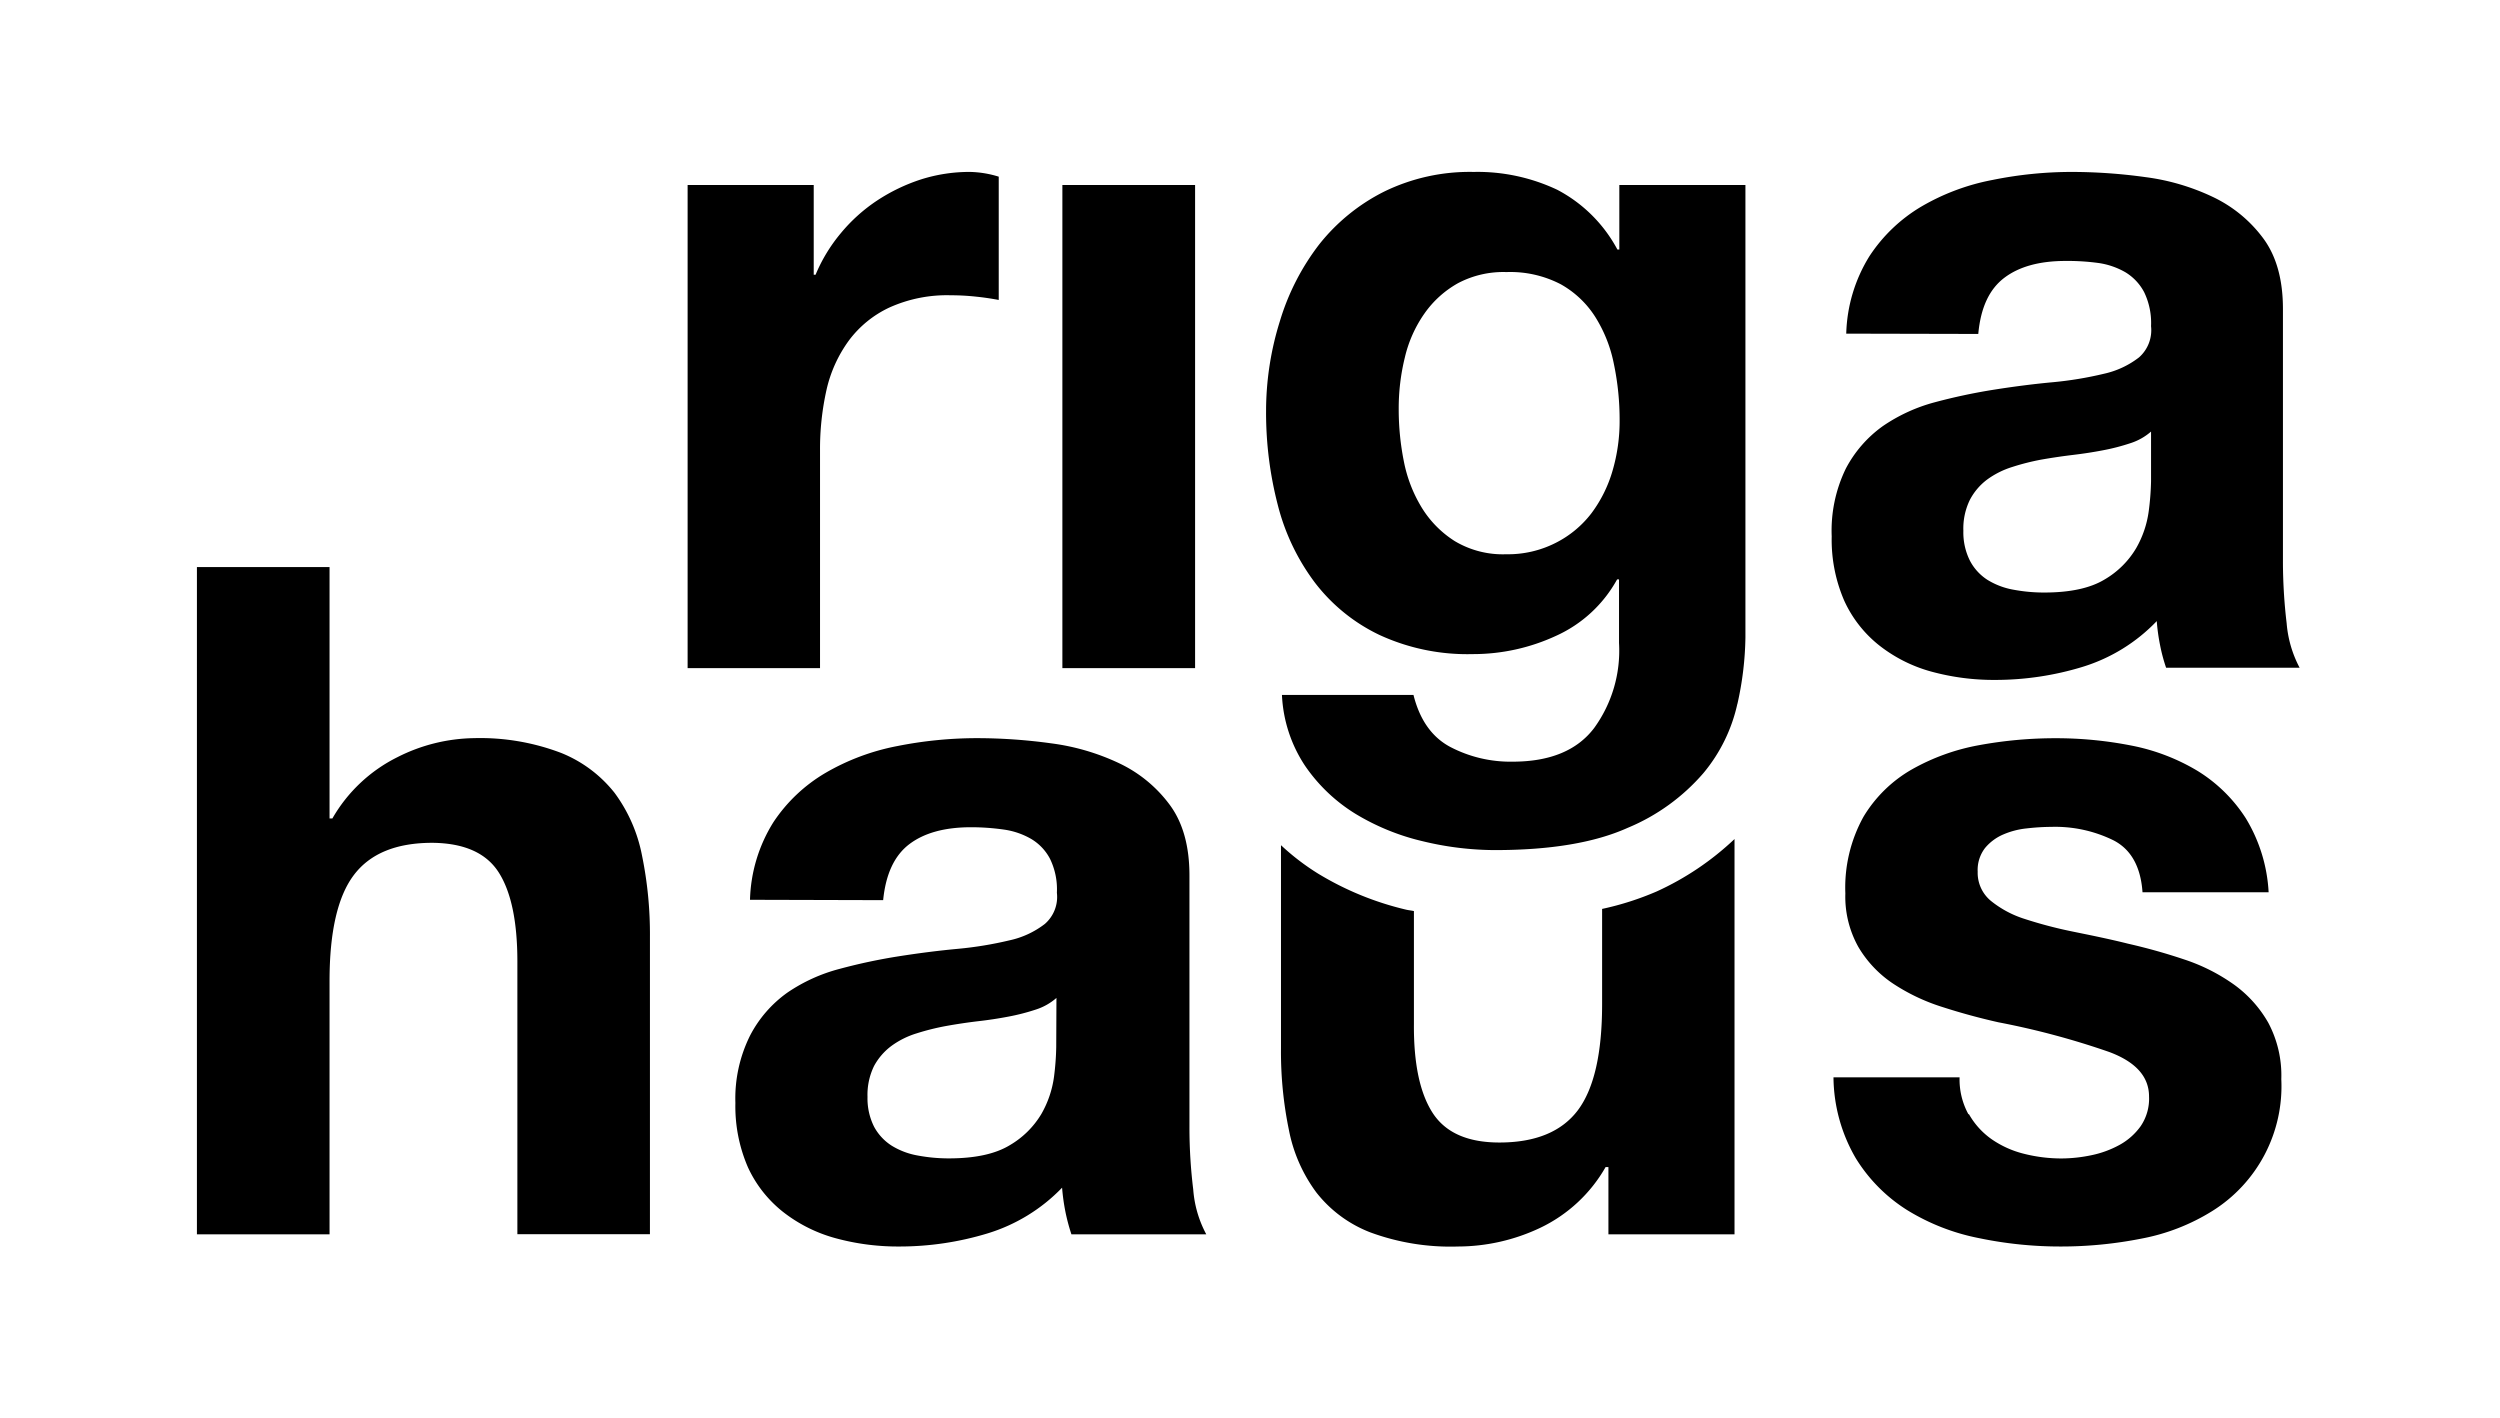 <svg xmlns="http://www.w3.org/2000/svg" width="282" height="160" fill="none"><path fill="#000" d="M91.788 20.867V30.99h.21a18.21 18.21 0 0 1 2.853-4.694 18.736 18.736 0 0 1 4.108-3.69 20.455 20.455 0 0 1 4.954-2.376 18.12 18.12 0 0 1 5.48-.837c1.108.023 2.207.204 3.264.536v13.906a30.219 30.219 0 0 0-2.51-.368c-.948-.105-1.9-.158-2.854-.159a15.795 15.795 0 0 0-6.953 1.373 12.064 12.064 0 0 0-4.594 3.74 15.061 15.061 0 0 0-2.51 5.53 30.522 30.522 0 0 0-.737 6.854v24.559H77.563V20.867h14.225zM37.173 63.968v28.357h.318a17.363 17.363 0 0 1 7.313-6.903 19.657 19.657 0 0 1 8.652-2.159 25.646 25.646 0 0 1 9.857 1.674c2.36.95 4.43 2.5 6.008 4.493a17.412 17.412 0 0 1 3.096 7.062c.62 3.029.92 6.114.896 9.205v33.52H58.36v-30.759c0-4.496-.7-7.843-2.1-10.041-1.4-2.198-3.897-3.314-7.49-3.347-4.072 0-7.023 1.21-8.852 3.631-1.83 2.421-2.745 6.41-2.745 11.966v28.567h-14.96V63.968h14.96zm81.994 48.599a6.58 6.58 0 0 1-2.36 1.322 23.912 23.912 0 0 1-3.062.786c-1.097.21-2.235.385-3.423.519a61.133 61.133 0 0 0-3.589.536 27.243 27.243 0 0 0-3.347.836 9.542 9.542 0 0 0-2.845 1.423 6.956 6.956 0 0 0-1.95 2.259 7.415 7.415 0 0 0-.736 3.489 7.121 7.121 0 0 0 .736 3.347 5.793 5.793 0 0 0 2.008 2.159 8.378 8.378 0 0 0 2.954 1.105 18.9 18.9 0 0 0 3.472.318c2.954 0 5.23-.494 6.853-1.473a10.037 10.037 0 0 0 3.59-3.539 11.525 11.525 0 0 0 1.423-4.184c.146-1.11.23-2.228.251-3.347l.025-5.556zM84.6 101.497a17.34 17.34 0 0 1 2.636-8.745 17.94 17.94 0 0 1 5.9-5.58 25.68 25.68 0 0 1 8.066-3.013 46.009 46.009 0 0 1 9.011-.895c2.8.005 5.595.2 8.368.585a25.608 25.608 0 0 1 7.69 2.26 15.152 15.152 0 0 1 5.69 4.694c1.472 2.002 2.209 4.652 2.209 7.949v28.366c-.002 2.358.14 4.713.426 7.054a12.682 12.682 0 0 0 1.473 5.062h-15.212a22.013 22.013 0 0 1-.686-2.585 23.452 23.452 0 0 1-.368-2.678 19.624 19.624 0 0 1-8.426 5.163 34.08 34.08 0 0 1-9.908 1.472 26.677 26.677 0 0 1-7.28-.954 16.741 16.741 0 0 1-5.857-2.945 13.704 13.704 0 0 1-3.957-5.02 17.26 17.26 0 0 1-1.423-7.272 15.896 15.896 0 0 1 1.674-7.639 13.67 13.67 0 0 1 4.183-4.803 18.96 18.96 0 0 1 5.908-2.686 63.655 63.655 0 0 1 6.694-1.423c2.251-.351 4.46-.636 6.644-.837 1.953-.18 3.89-.499 5.798-.953a9.98 9.98 0 0 0 4-1.85 4.029 4.029 0 0 0 1.364-3.522 7.834 7.834 0 0 0-.787-3.85 5.663 5.663 0 0 0-2.108-2.217 8.47 8.47 0 0 0-3.054-1.054 26.13 26.13 0 0 0-3.741-.268c-2.956 0-5.274.636-6.953 1.908-1.679 1.272-2.664 3.378-2.954 6.317l-15.02-.041zm137.487 24.164a8.657 8.657 0 0 0 2.586 2.854 11.046 11.046 0 0 0 3.631 1.631c1.398.355 2.835.532 4.276.528a16.73 16.73 0 0 0 3.347-.369 11.34 11.34 0 0 0 3.163-1.163 7.178 7.178 0 0 0 2.377-2.108c.668-.984 1-2.159.945-3.347 0-2.232-1.495-3.905-4.485-5.021a89.162 89.162 0 0 0-12.484-3.347 71.372 71.372 0 0 1-6.376-1.74 22.021 22.021 0 0 1-5.54-2.636 12.744 12.744 0 0 1-3.899-4.117 11.615 11.615 0 0 1-1.473-6.058 16.484 16.484 0 0 1 2.051-8.644 15.111 15.111 0 0 1 5.43-5.321 24.102 24.102 0 0 1 7.589-2.745 47.615 47.615 0 0 1 8.652-.787 43.936 43.936 0 0 1 8.586.837 23.02 23.02 0 0 1 7.43 2.854 17.13 17.13 0 0 1 5.422 5.321 17.858 17.858 0 0 1 2.586 8.368h-14.225c-.201-2.879-1.289-4.837-3.264-5.857a14.909 14.909 0 0 0-7.012-1.523c-.914.006-1.827.062-2.736.167a8.984 8.984 0 0 0-2.686.686 5.47 5.47 0 0 0-2.058 1.523 4.05 4.05 0 0 0-.837 2.686 4.1 4.1 0 0 0 1.473 3.272 11.596 11.596 0 0 0 3.849 2.058 48.782 48.782 0 0 0 5.422 1.423c2.042.418 4.117.836 6.225 1.364a65.586 65.586 0 0 1 6.368 1.79 20.924 20.924 0 0 1 5.548 2.803 13.557 13.557 0 0 1 3.891 4.318 12.632 12.632 0 0 1 1.472 6.376 16.586 16.586 0 0 1-7.79 14.869 23.122 23.122 0 0 1-7.966 3.105 46.619 46.619 0 0 1-9.12.895 44.915 44.915 0 0 1-9.271-.954 24.301 24.301 0 0 1-8.058-3.155 18.088 18.088 0 0 1-5.799-5.857 18.407 18.407 0 0 1-2.51-9.12h14.224a8.163 8.163 0 0 0 1.005 4.183m-46.557-64.471a11.72 11.72 0 0 0 4.033-3.347 14.944 14.944 0 0 0 2.376-4.795c.534-1.832.802-3.731.795-5.64a30.623 30.623 0 0 0-.644-6.376 15.647 15.647 0 0 0-2.1-5.321 10.922 10.922 0 0 0-3.9-3.69 12.32 12.32 0 0 0-6.116-1.373 10.945 10.945 0 0 0-5.473 1.255 11.429 11.429 0 0 0-3.79 3.431 14.293 14.293 0 0 0-2.201 4.937 23.982 23.982 0 0 0-.694 5.857 29.843 29.843 0 0 0 .577 5.857 15.78 15.78 0 0 0 2.008 5.213 11.712 11.712 0 0 0 3.74 3.8 10.561 10.561 0 0 0 5.799 1.48 11.87 11.87 0 0 0 5.59-1.288zm20.492 18.132a18.322 18.322 0 0 1-3.841 7.849 22.835 22.835 0 0 1-8.535 6.167c-3.721 1.673-8.708 2.51-14.961 2.51a34.85 34.85 0 0 1-8.183-1.004 26.056 26.056 0 0 1-7.59-3.104 18.81 18.81 0 0 1-5.681-5.431 15.707 15.707 0 0 1-2.586-7.966h14.836c.703 2.812 2.083 4.761 4.125 5.857a14.634 14.634 0 0 0 7.054 1.674c4.217 0 7.285-1.266 9.204-3.799a14.869 14.869 0 0 0 2.803-9.59v-7.17h-.217a14.813 14.813 0 0 1-6.912 6.376 22.248 22.248 0 0 1-9.363 2.05 23.679 23.679 0 0 1-10.543-2.167 19.987 19.987 0 0 1-7.272-5.9 24.617 24.617 0 0 1-4.184-8.752 41.46 41.46 0 0 1-1.322-10.593c.003-3.449.53-6.877 1.565-10.167a26.831 26.831 0 0 1 4.435-8.643 21.8 21.8 0 0 1 7.322-5.95 21.995 21.995 0 0 1 10.082-2.217c3.257-.07 6.485.618 9.431 2.008a16.232 16.232 0 0 1 6.794 6.744h.218v-7.28h14.224V71.91a36.167 36.167 0 0 1-.912 7.53"/><path fill="#000" d="M186.868 100.559a32.899 32.899 0 0 1-6.15 1.967v10.744c0 5.545-.912 9.533-2.736 11.965-1.824 2.418-4.778 3.64-8.853 3.64-3.581 0-6.091-1.116-7.531-3.347-1.439-2.231-2.142-5.578-2.108-10.041v-12.719c-.301-.067-.611-.092-.921-.167a34.195 34.195 0 0 1-9.89-4.058 26.77 26.77 0 0 1-4.184-3.205v22.927a43.568 43.568 0 0 0 .896 9.204 17.31 17.31 0 0 0 3.104 7.054 14.226 14.226 0 0 0 6.066 4.485 26.133 26.133 0 0 0 9.899 1.598 21.751 21.751 0 0 0 9.28-2.108 16.798 16.798 0 0 0 7.372-6.853h.318v7.589h14.224v-44.59a32.078 32.078 0 0 1-8.786 5.915zm-52.062-79.692h-14.97v54.498h14.97V20.867zM242.638 48.68c-.686.6-1.49 1.05-2.36 1.322-.996.33-2.014.593-3.045.787-1.08.21-2.218.385-3.406.527a66.565 66.565 0 0 0-3.564.527 26.478 26.478 0 0 0-3.297.837 9.647 9.647 0 0 0-2.829 1.423 6.791 6.791 0 0 0-1.941 2.292 7.386 7.386 0 0 0-.728 3.481 7.13 7.13 0 0 0 .728 3.347 5.712 5.712 0 0 0 2 2.192 8.37 8.37 0 0 0 2.929 1.105 18.71 18.71 0 0 0 3.455.318c2.937 0 5.205-.494 6.82-1.473a9.966 9.966 0 0 0 3.565-3.54 11.428 11.428 0 0 0 1.414-4.183 30.22 30.22 0 0 0 .259-3.347V48.68zm-34.382-11.045c.081-3.1.988-6.12 2.627-8.752a17.918 17.918 0 0 1 5.858-5.59 25.168 25.168 0 0 1 8.016-2.995 44.918 44.918 0 0 1 8.97-.904c2.771.006 5.539.202 8.284.586a25.265 25.265 0 0 1 7.647 2.259 15.126 15.126 0 0 1 5.665 4.686c1.467 2.002 2.198 4.655 2.193 7.957v28.366a59.39 59.39 0 0 0 .418 7.054c.142 1.756.64 3.464 1.464 5.02h-15.061a19.29 19.29 0 0 1-.686-2.576 22.092 22.092 0 0 1-.369-2.686 19.488 19.488 0 0 1-8.367 5.162 33.64 33.64 0 0 1-9.849 1.473 26.783 26.783 0 0 1-7.238-.946 16.574 16.574 0 0 1-5.857-2.953 13.648 13.648 0 0 1-3.933-5.02 17.255 17.255 0 0 1-1.422-7.272 15.988 15.988 0 0 1 1.59-7.64 13.711 13.711 0 0 1 4.183-4.803 19.022 19.022 0 0 1 5.858-2.686 65.047 65.047 0 0 1 6.694-1.422c2.234-.352 4.435-.636 6.602-.837a41.08 41.08 0 0 0 5.773-.954 9.962 9.962 0 0 0 3.967-1.85 4.09 4.09 0 0 0 1.355-3.522 7.95 7.95 0 0 0-.786-3.849 5.767 5.767 0 0 0-2.084-2.217 8.477 8.477 0 0 0-3.037-1.055 25.804 25.804 0 0 0-3.741-.234c-2.928 0-5.238.636-6.911 1.908-1.674 1.272-2.661 3.347-2.929 6.326l-14.894-.034z"/></svg>